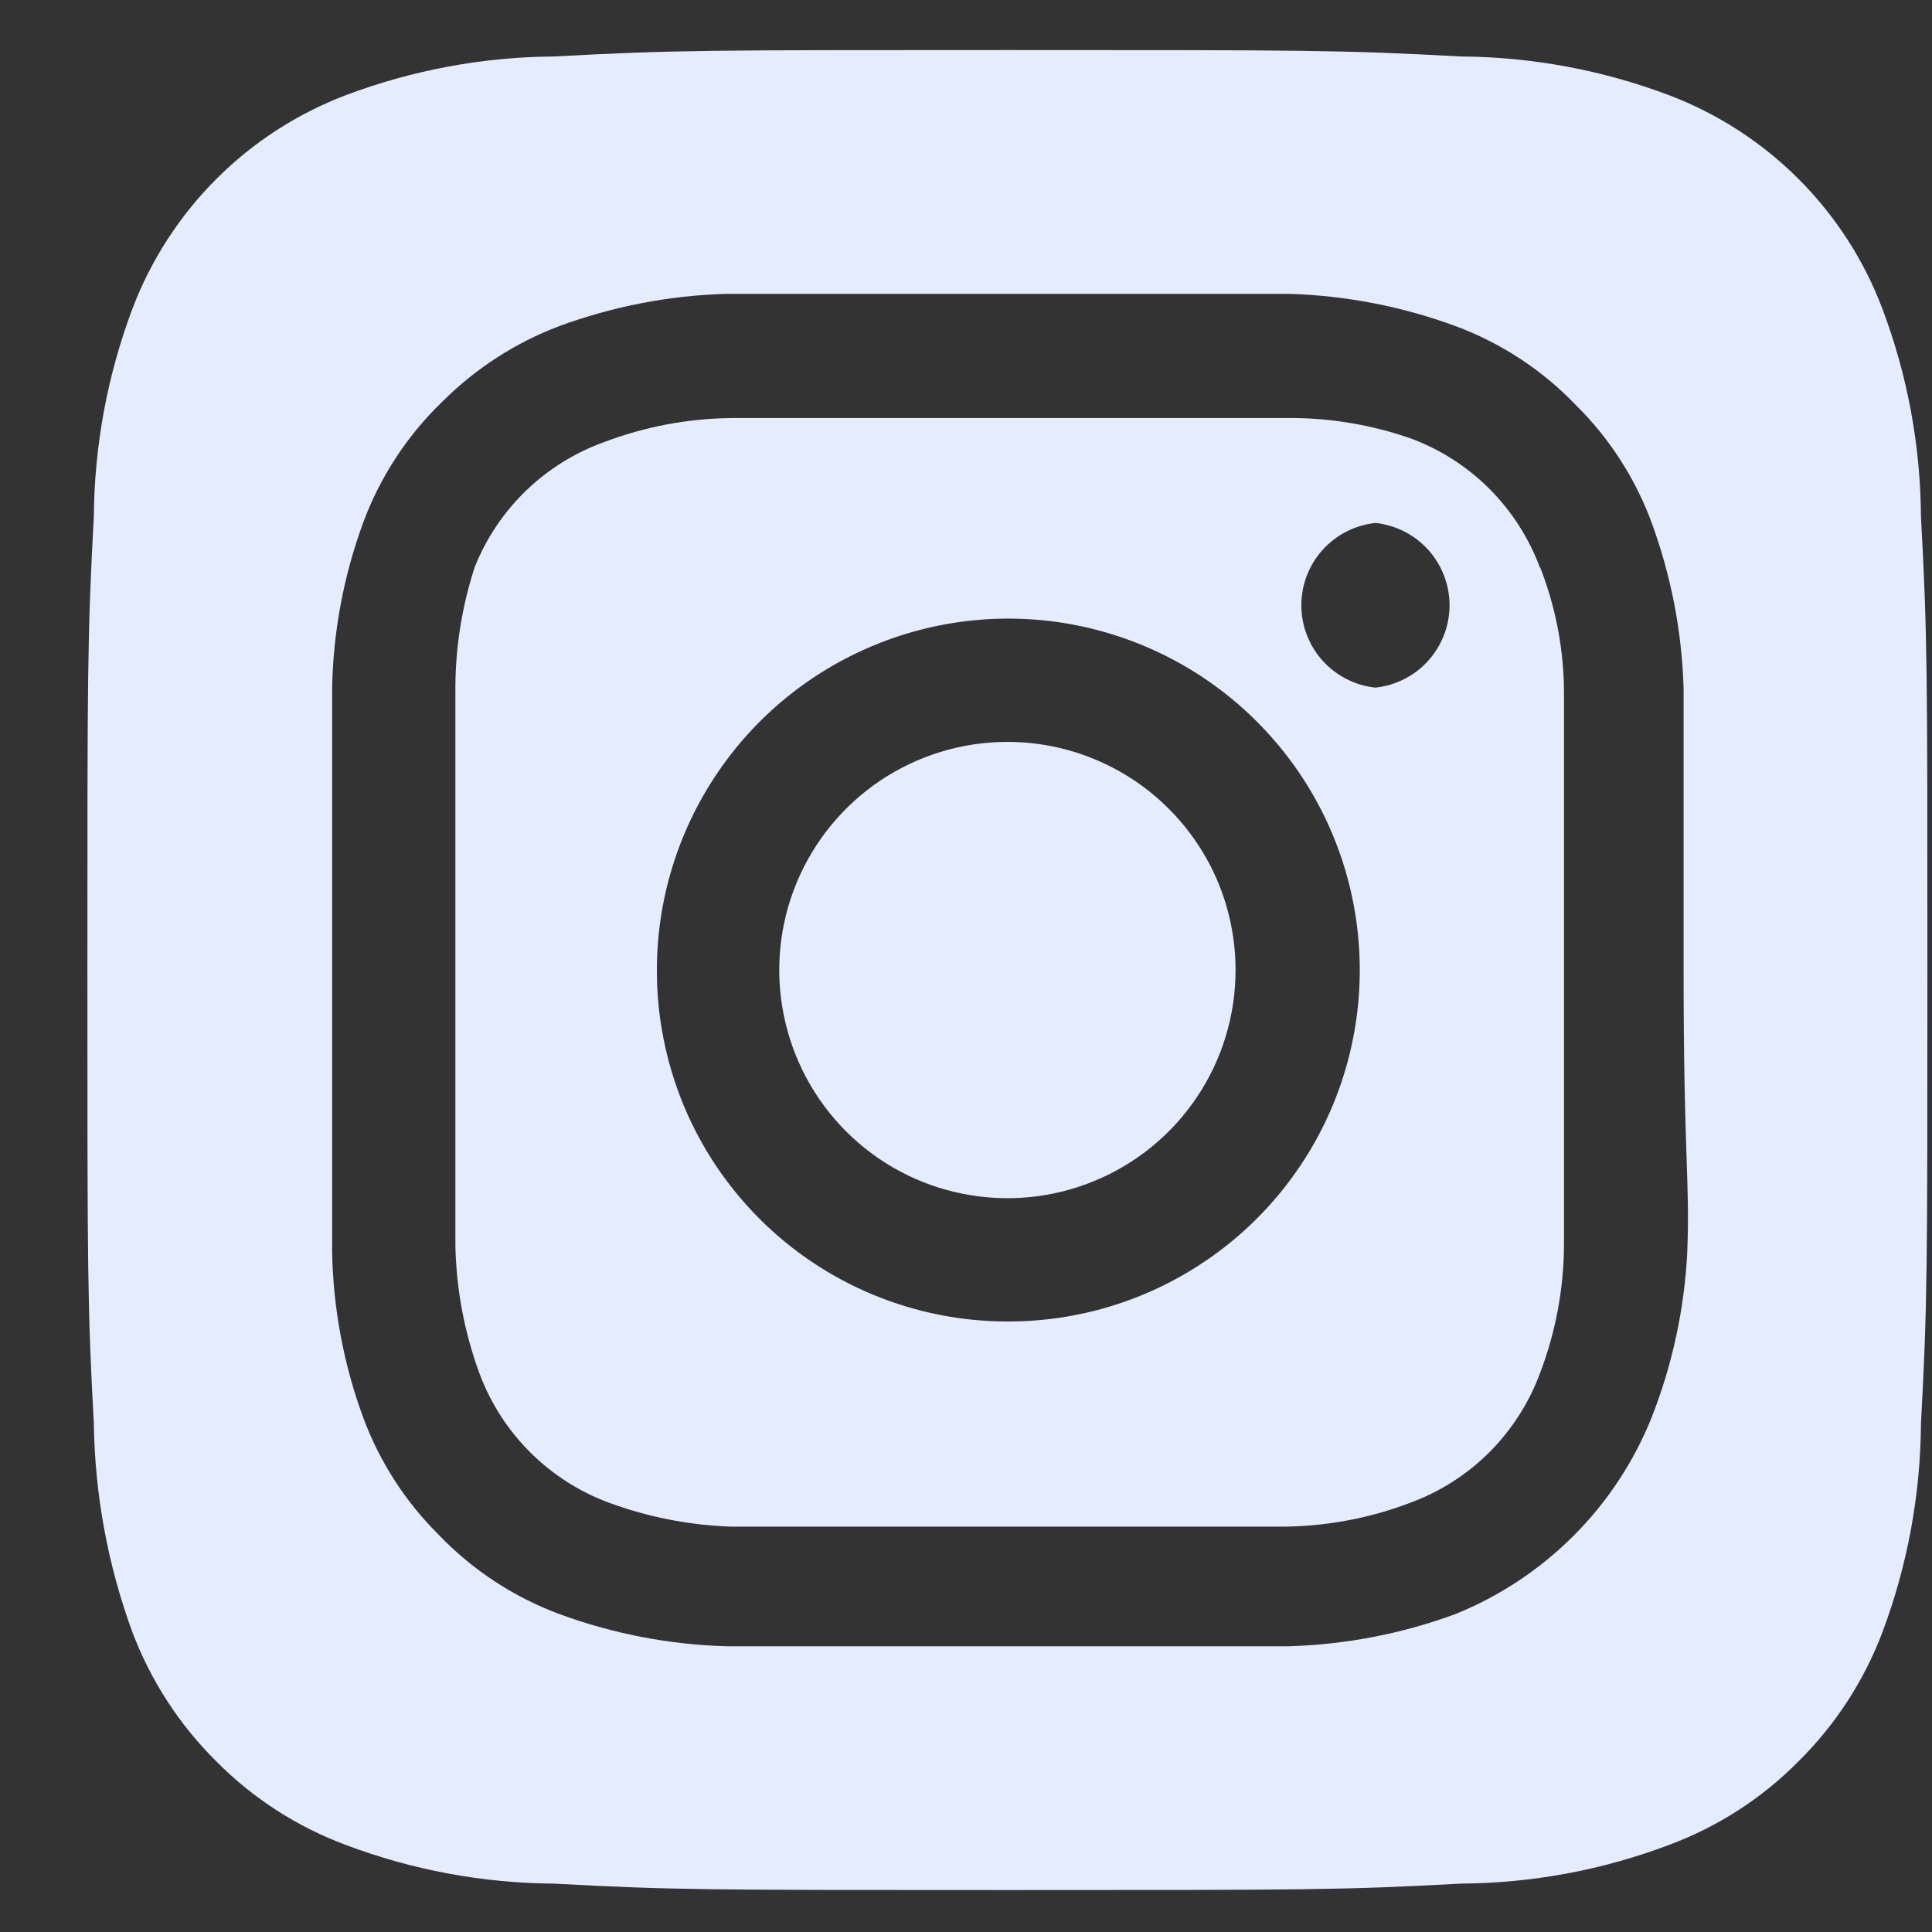 <svg width="21" height="21" viewBox="0 0 21 21" fill="none" xmlns="http://www.w3.org/2000/svg">
<rect x="0" y="0" width="21" height="21" fill="#333333" stroke="none"/>
<path d="M10.95 8.064C10.46 8.064 9.98 8.21 9.572 8.482C9.165 8.755 8.847 9.142 8.659 9.595C8.471 10.048 8.422 10.547 8.518 11.028C8.614 11.509 8.85 11.951 9.197 12.298C9.544 12.645 9.985 12.881 10.466 12.976C10.948 13.072 11.446 13.023 11.899 12.835C12.352 12.648 12.74 12.33 13.012 11.922C13.285 11.514 13.43 11.035 13.43 10.544C13.43 10.219 13.366 9.896 13.242 9.595C13.117 9.294 12.934 9.021 12.704 8.791C12.474 8.56 12.2 8.378 11.899 8.253C11.598 8.128 11.276 8.064 10.95 8.064ZM20.88 5.614C20.875 4.842 20.733 4.077 20.46 3.354C20.26 2.825 19.949 2.345 19.549 1.945C19.149 1.545 18.669 1.235 18.14 1.034C17.418 0.762 16.653 0.619 15.88 0.614C14.59 0.544 14.21 0.544 10.95 0.544C7.69 0.544 7.31 0.544 6.02 0.614C5.248 0.619 4.483 0.762 3.76 1.034C3.232 1.235 2.751 1.545 2.352 1.945C1.952 2.345 1.641 2.825 1.44 3.354C1.168 4.077 1.026 4.842 1.02 5.614C0.95 6.904 0.95 7.284 0.95 10.544C0.95 13.804 0.95 14.184 1.02 15.474C1.031 16.249 1.173 17.017 1.44 17.744C1.64 18.27 1.95 18.748 2.35 19.144C2.748 19.547 3.23 19.857 3.76 20.054C4.483 20.327 5.248 20.469 6.02 20.474C7.31 20.544 7.69 20.544 10.95 20.544C14.21 20.544 14.59 20.544 15.88 20.474C16.653 20.469 17.418 20.327 18.14 20.054C18.671 19.857 19.152 19.547 19.55 19.144C19.95 18.748 20.261 18.27 20.46 17.744C20.733 17.018 20.875 16.25 20.88 15.474C20.95 14.184 20.95 13.804 20.95 10.544C20.95 7.284 20.95 6.904 20.88 5.614ZM18.34 13.614C18.308 14.231 18.177 14.839 17.95 15.414C17.756 15.894 17.468 16.33 17.102 16.695C16.736 17.061 16.3 17.35 15.82 17.544C15.24 17.758 14.629 17.876 14.01 17.894C13.22 17.894 13.01 17.894 10.95 17.894C8.89 17.894 8.68 17.894 7.89 17.894C7.272 17.876 6.661 17.758 6.08 17.544C5.584 17.36 5.137 17.066 4.77 16.684C4.408 16.325 4.128 15.892 3.95 15.414C3.736 14.834 3.621 14.222 3.61 13.604C3.61 12.814 3.61 12.604 3.61 10.544C3.61 8.484 3.61 8.274 3.61 7.484C3.621 6.866 3.736 6.254 3.95 5.674C4.135 5.178 4.429 4.73 4.81 4.364C5.171 4.004 5.604 3.724 6.08 3.544C6.661 3.331 7.272 3.212 7.89 3.194C8.68 3.194 8.89 3.194 10.95 3.194C13.01 3.194 13.22 3.194 14.01 3.194C14.629 3.212 15.24 3.331 15.82 3.544C16.316 3.728 16.764 4.022 17.13 4.404C17.493 4.763 17.773 5.196 17.95 5.674C18.164 6.255 18.282 6.866 18.3 7.484C18.3 8.274 18.3 8.484 18.3 10.544C18.3 12.604 18.37 12.814 18.34 13.604V13.614ZM16.74 6.174C16.621 5.851 16.433 5.558 16.19 5.314C15.947 5.071 15.653 4.883 15.33 4.764C14.887 4.61 14.42 4.536 13.95 4.544C13.17 4.544 12.95 4.544 10.95 4.544C8.95 4.544 8.73 4.544 7.95 4.544C7.479 4.549 7.011 4.637 6.57 4.804C6.252 4.918 5.962 5.098 5.719 5.332C5.476 5.567 5.285 5.85 5.16 6.164C5.015 6.61 4.944 7.076 4.95 7.544C4.95 8.324 4.95 8.544 4.95 10.544C4.95 12.544 4.95 12.764 4.95 13.544C4.96 14.015 5.048 14.482 5.21 14.924C5.329 15.247 5.517 15.54 5.761 15.784C6.004 16.027 6.297 16.215 6.62 16.334C7.047 16.491 7.496 16.579 7.95 16.594C8.73 16.594 8.95 16.594 10.95 16.594C12.95 16.594 13.17 16.594 13.95 16.594C14.422 16.59 14.889 16.502 15.33 16.334C15.653 16.215 15.947 16.027 16.19 15.784C16.433 15.54 16.621 15.247 16.74 14.924C16.908 14.483 16.996 14.016 17 13.544C17 12.764 17 12.544 17 10.544C17 8.544 17 8.324 17 7.544C17.001 7.072 16.912 6.604 16.74 6.164V6.174ZM10.95 14.364C10.449 14.364 9.953 14.265 9.49 14.073C9.027 13.881 8.607 13.6 8.253 13.245C7.899 12.89 7.618 12.469 7.427 12.005C7.237 11.542 7.139 11.045 7.14 10.544C7.14 9.788 7.365 9.049 7.785 8.421C8.205 7.792 8.802 7.303 9.501 7.014C10.199 6.725 10.968 6.65 11.709 6.798C12.45 6.947 13.131 7.311 13.665 7.847C14.199 8.382 14.562 9.063 14.708 9.805C14.854 10.547 14.777 11.315 14.487 12.013C14.196 12.711 13.705 13.307 13.075 13.725C12.446 14.144 11.706 14.366 10.95 14.364ZM14.95 7.474C14.729 7.451 14.525 7.346 14.376 7.181C14.227 7.016 14.145 6.801 14.145 6.579C14.145 6.357 14.227 6.142 14.376 5.977C14.525 5.812 14.729 5.708 14.95 5.684C15.171 5.708 15.376 5.812 15.525 5.977C15.673 6.142 15.756 6.357 15.756 6.579C15.756 6.801 15.673 7.016 15.525 7.181C15.376 7.346 15.171 7.451 14.95 7.474Z" fill="#E5ECFF"/>
</svg>
